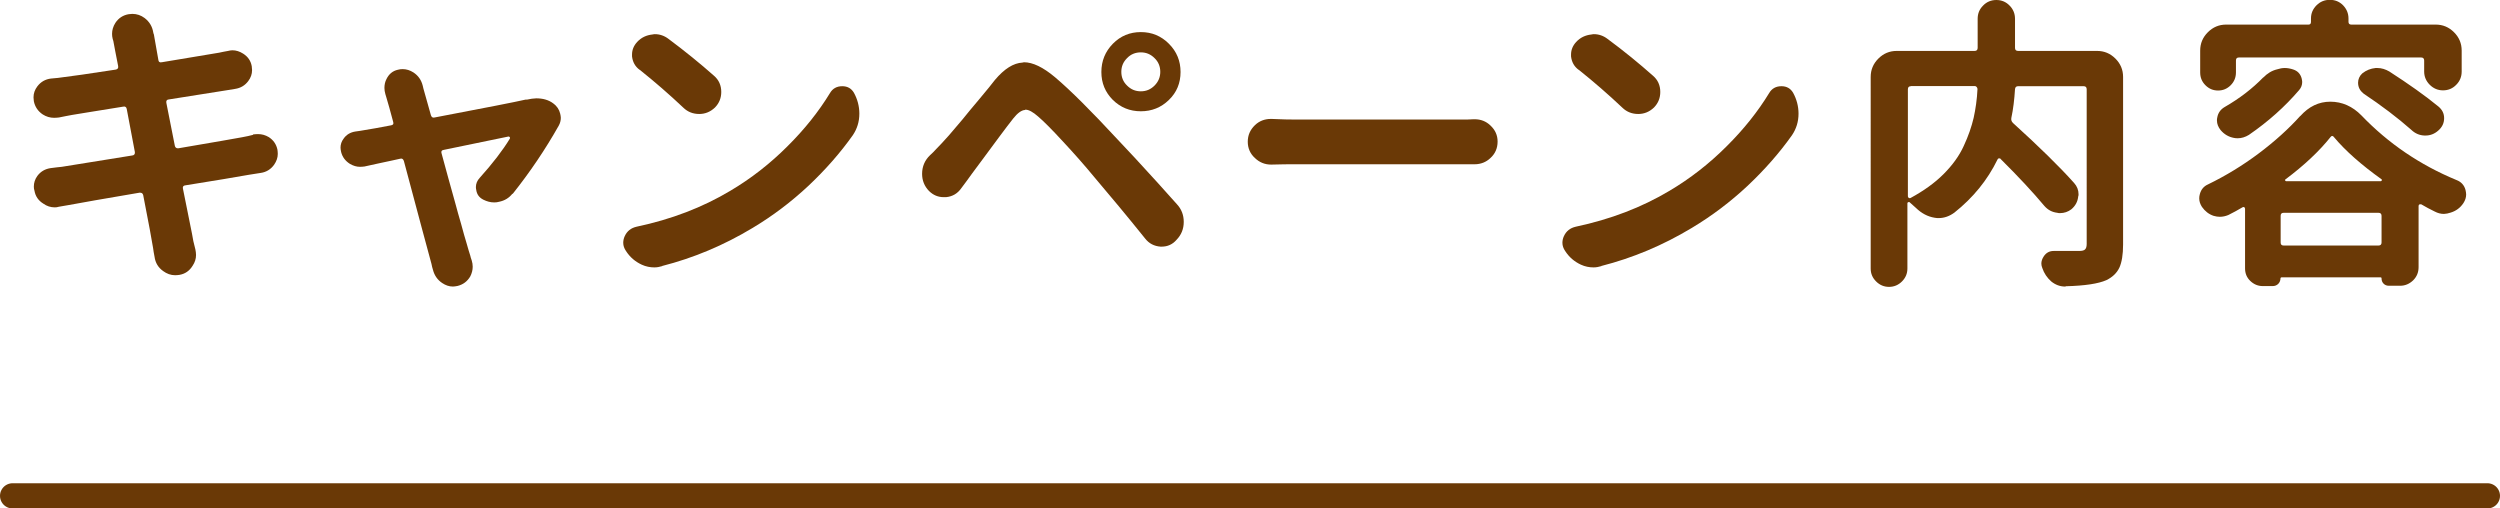 <?xml version="1.0" encoding="UTF-8"?>
<svg id="_レイヤー_2" data-name="レイヤー 2" xmlns="http://www.w3.org/2000/svg" width="156.6" height="31.85" viewBox="0 0 156.6 31.85">
  <defs>
    <style>
      .cls-1 {
        fill: none;
        stroke: #6a3906;
        stroke-linecap: round;
        stroke-miterlimit: 10;
        stroke-width: 1.58px;
      }

      .cls-2 {
        fill: #6a3906;
        stroke-width: 0px;
      }
    </style>
  </defs>
  <g id="image">
    <g>
      <g>
        <path class="cls-2" d="M15.86,8.42c.1-.01.2-.02.3-.02.24,0,.46.06.68.19.29.19.47.45.54.79.01.09.02.17.02.26,0,.24-.08.46-.23.68-.21.29-.49.46-.83.51-.09.01-.21.03-.38.06-.16.03-.29.04-.38.06-.77.14-2.1.36-3.97.66-.12.01-.18.08-.15.21.11.55.24,1.2.39,1.94.15.74.24,1.19.26,1.34.04.15.08.33.13.53.02.11.04.22.04.34,0,.24-.07.46-.21.67-.2.33-.48.52-.84.58-.09.01-.17.02-.26.02-.27,0-.52-.09-.75-.26-.31-.22-.49-.52-.54-.9-.04-.2-.07-.38-.09-.54-.07-.46-.28-1.57-.62-3.32-.03-.11-.1-.16-.23-.15-2.19.37-3.66.63-4.41.77-.22.04-.44.08-.64.11-.09.03-.18.04-.26.04-.26,0-.5-.08-.71-.23-.31-.19-.5-.46-.56-.81-.03-.09-.04-.17-.04-.26,0-.24.07-.46.22-.67.21-.28.49-.44.84-.49.1-.01.23-.03.4-.05.17-.02.27-.03.29-.03.11-.02,1.58-.26,4.41-.71.12-.01.18-.08.17-.21-.17-.9-.34-1.8-.51-2.7-.02-.12-.1-.18-.22-.15-.64.1-1.38.22-2.23.36-.85.14-1.3.21-1.35.23-.16.03-.31.06-.45.09-.1.01-.2.02-.3.02-.25,0-.49-.07-.71-.21-.3-.2-.49-.48-.56-.83-.01-.09-.02-.17-.02-.24,0-.25.08-.48.24-.69.22-.29.51-.45.86-.49.15-.01.29-.03.43-.04.81-.1,2.02-.27,3.62-.52.12-.02.18-.1.15-.23-.05-.26-.11-.57-.18-.92-.07-.35-.11-.56-.12-.64-.01-.05-.03-.09-.04-.13-.03-.11-.04-.22-.04-.32,0-.24.07-.47.21-.69.2-.3.48-.48.83-.54.09-.01.16-.02.23-.02.29,0,.54.09.77.26.3.23.48.53.54.9.01.05.02.09.04.13.02.15.12.68.28,1.59.01.12.08.18.21.15,2.13-.35,3.33-.55,3.6-.6.19-.04.37-.08.56-.11.09-.02.17-.04.26-.04.24,0,.46.07.68.21.3.19.48.45.54.79.01.09.02.17.02.24,0,.25-.08.48-.24.69-.2.27-.48.44-.83.49-.22.04-.39.06-.49.08-1.22.19-2.44.39-3.66.58-.12.01-.17.08-.15.21.17.89.35,1.79.53,2.68.02.12.1.18.22.17,2.29-.39,3.61-.62,3.98-.69.27-.05.51-.1.69-.15Z"/>
        <path class="cls-2" d="M32.1,12.13c-.21.27-.49.44-.84.51-.1.03-.2.04-.3.04-.24,0-.46-.06-.68-.17-.26-.13-.41-.33-.45-.62-.01-.05-.02-.1-.02-.17,0-.21.08-.41.24-.58.81-.9,1.44-1.72,1.89-2.46.01-.02,0-.05,0-.08-.02-.03-.05-.04-.08-.05-1.88.39-3.23.67-4.07.84-.13.02-.17.1-.13.22.1.38.24.89.42,1.54.18.65.33,1.18.44,1.58.11.41.23.85.37,1.32.13.48.24.88.34,1.2.09.33.17.58.23.77.01.06.04.16.09.3.04.13.06.26.06.39,0,.2-.05.4-.15.6-.18.31-.44.51-.79.6-.11.02-.21.04-.3.04-.24,0-.46-.08-.67-.22-.3-.2-.49-.48-.58-.83-.04-.13-.07-.24-.09-.36-.25-.9-.82-3.05-1.73-6.45-.04-.12-.11-.18-.22-.15-.34.08-.79.17-1.34.29-.56.12-.86.19-.91.2-.09.01-.18.02-.28.02-.21,0-.42-.06-.64-.19-.28-.18-.46-.42-.54-.73-.02-.1-.04-.19-.04-.28,0-.2.06-.39.19-.56.17-.25.42-.4.73-.45.2-.02.39-.06.58-.09.39-.06.94-.16,1.67-.3.12-.02.17-.09.13-.21-.17-.66-.33-1.2-.45-1.61-.01-.04-.03-.08-.04-.13-.04-.14-.06-.27-.06-.39,0-.2.04-.39.13-.56.15-.31.39-.51.71-.58.1-.03.2-.04.3-.04.24,0,.46.07.68.21.3.2.49.47.58.83.01.05.02.11.04.17.16.56.31,1.11.47,1.67.04.13.11.18.23.15,3.15-.6,5.05-.97,5.7-1.12h.09c.2-.05.39-.07.58-.08.42,0,.78.1,1.07.32.22.16.37.38.43.64.02.09.04.18.04.26,0,.16-.04.33-.13.49-.84,1.49-1.8,2.91-2.89,4.28Z"/>
        <path class="cls-2" d="M41.48,16.67c-.16.05-.33.08-.49.08-.26,0-.53-.05-.79-.17-.41-.19-.74-.47-.99-.86-.11-.16-.17-.33-.17-.51,0-.14.03-.28.09-.41.15-.33.4-.52.75-.6,2.18-.46,4.13-1.21,5.87-2.25,1.3-.77,2.49-1.7,3.57-2.78,1.08-1.07,1.97-2.19,2.67-3.34.17-.29.43-.43.77-.43.33,0,.57.14.73.41.22.4.34.84.34,1.31,0,.5-.14.95-.41,1.35-.78,1.1-1.7,2.15-2.77,3.16-1.08,1.01-2.24,1.89-3.51,2.65-1.81,1.09-3.7,1.88-5.66,2.38ZM40.06,4.37c-.28-.21-.43-.49-.47-.84,0-.04,0-.08,0-.11,0-.3.11-.56.32-.79.26-.28.58-.43.96-.47.05-.01.1-.02.15-.02.31,0,.6.1.86.3,1.02.76,1.97,1.53,2.85,2.31.3.26.45.6.45,1.01,0,.38-.13.7-.39.97-.28.27-.61.41-.99.41-.39,0-.72-.13-.99-.39-.89-.84-1.8-1.63-2.74-2.38Z"/>
        <path class="cls-2" d="M60.23,11.77c-.24.35-.56.54-.97.58-.05,0-.1,0-.15,0-.35,0-.66-.13-.92-.39-.29-.3-.43-.66-.43-1.07,0-.46.17-.86.51-1.18.11-.1.24-.22.38-.38.2-.2.46-.48.79-.85.32-.37.61-.71.86-1.01.25-.31.6-.74,1.06-1.28.46-.55.78-.94.96-1.18.59-.7,1.16-1.06,1.73-1.09.04-.01.07-.02.09-.02.55,0,1.2.31,1.95.94.97.82,2.28,2.13,3.92,3.9.21.23.57.61,1.07,1.14.5.54.97,1.05,1.42,1.55s.86.95,1.22,1.36c.29.31.43.68.43,1.11,0,.44-.15.81-.45,1.12-.25.29-.56.43-.94.43-.03,0-.04,0-.06,0-.4-.03-.72-.19-.97-.51-1.15-1.43-2.21-2.7-3.17-3.83-.62-.75-1.28-1.5-1.98-2.25-.69-.75-1.21-1.27-1.55-1.56-.33-.29-.59-.43-.79-.43-.01,0-.03,0-.04.02-.21.01-.46.19-.73.53-.23.29-.51.66-.86,1.13-.35.47-.74.99-1.17,1.58-.43.58-.73.98-.89,1.21-.1.14-.21.28-.32.43ZM69.71,6.26c-.48-.48-.72-1.06-.72-1.75,0-.69.24-1.28.72-1.77.48-.49,1.07-.73,1.75-.73.69,0,1.27.24,1.76.73.49.49.73,1.08.73,1.77,0,.69-.24,1.28-.73,1.75-.49.48-1.08.71-1.76.71-.69,0-1.27-.24-1.75-.71ZM70.6,3.64c-.24.24-.36.52-.36.86,0,.34.12.63.36.86.24.24.52.36.86.36.34,0,.62-.12.86-.36.24-.24.36-.53.36-.86,0-.34-.12-.63-.36-.86-.24-.24-.52-.36-.86-.36-.34,0-.63.12-.86.36Z"/>
        <path class="cls-2" d="M79.66,10.31h-.04c-.39,0-.73-.14-1.01-.41-.3-.27-.45-.62-.45-1.02,0-.41.15-.75.45-1.04.27-.26.61-.39.99-.39.03,0,.04,0,.06,0,.6.03,1.13.04,1.59.04h10.31c.24,0,.49,0,.75-.02.01,0,.03,0,.06,0,.39,0,.72.13.99.39.3.28.45.61.45,1.01,0,.41-.15.76-.45,1.03-.27.26-.61.39-.99.39h-11.12c-.51,0-1.04,0-1.59.02Z"/>
        <path class="cls-2" d="M100.31,16.67c-.16.05-.33.08-.49.08-.26,0-.53-.05-.79-.17-.41-.19-.74-.47-.99-.86-.11-.16-.17-.33-.17-.51,0-.14.03-.28.09-.41.15-.33.4-.52.75-.6,2.17-.46,4.13-1.21,5.87-2.25,1.3-.77,2.49-1.7,3.57-2.78,1.08-1.07,1.97-2.19,2.67-3.34.17-.29.43-.43.77-.43.33,0,.57.14.73.41.22.4.34.84.34,1.31,0,.5-.14.95-.41,1.35-.78,1.1-1.7,2.15-2.77,3.16-1.08,1.01-2.24,1.89-3.51,2.65-1.81,1.09-3.7,1.88-5.66,2.38ZM98.88,4.37c-.28-.21-.43-.49-.47-.84v-.11c0-.3.11-.56.32-.79.26-.28.58-.43.96-.47.05-.01.1-.02.15-.02.31,0,.6.1.86.3,1.03.76,1.97,1.53,2.85,2.31.3.26.45.6.45,1.01,0,.38-.13.7-.39.97-.28.27-.61.41-.99.41-.39,0-.72-.13-.99-.39-.89-.84-1.8-1.63-2.74-2.38Z"/>
        <path class="cls-2" d="M131.36,3.19c.45,0,.83.16,1.15.48.32.32.48.7.48,1.15v10.5c0,.62-.08,1.11-.23,1.44-.16.34-.43.6-.82.79-.5.22-1.34.35-2.53.38-.01.01-.03.02-.04.02-.33,0-.62-.11-.88-.32-.26-.23-.45-.51-.56-.84-.04-.1-.06-.19-.06-.28,0-.15.05-.3.15-.45.15-.23.36-.34.62-.34h.02c.1,0,.62,0,1.57,0,.19,0,.32-.03.38-.1.07-.07.1-.18.1-.35V5.59c0-.12-.06-.19-.19-.19h-4.11c-.11,0-.18.06-.19.19-.04.64-.11,1.24-.23,1.8-.02.12.01.23.11.32,1.62,1.47,2.9,2.72,3.82,3.75.19.21.28.45.28.71,0,.05,0,.09-.02.13-.03.32-.17.59-.43.81-.21.16-.45.24-.71.24-.06,0-.12,0-.17-.02-.33-.04-.59-.18-.81-.43-.71-.85-1.62-1.83-2.74-2.94-.02-.04-.06-.05-.11-.04-.05.01-.08.04-.09.08-.63,1.29-1.53,2.39-2.7,3.32-.3.22-.63.34-.97.34-.09,0-.17,0-.26-.02-.44-.07-.83-.28-1.18-.62-.14-.12-.26-.24-.38-.34-.02-.03-.06-.03-.09-.02-.04.01-.06.04-.06.07v4.09c0,.31-.11.58-.34.81-.22.22-.49.34-.81.34-.31,0-.58-.11-.81-.34-.23-.23-.34-.49-.34-.81V4.82c0-.45.16-.83.48-1.15.32-.32.7-.48,1.15-.48h4.88c.12,0,.19-.06.19-.19v-1.82c0-.33.11-.6.34-.83.22-.23.5-.35.83-.35.33,0,.61.12.83.35.23.23.34.51.34.83v1.82c0,.12.06.19.19.19h4.91ZM119.7,5.4c-.12,0-.19.06-.19.19v6.71s.02.08.06.1c.04.02.07.02.11,0,.81-.44,1.5-.93,2.06-1.49.56-.56.99-1.15,1.27-1.77.29-.62.49-1.21.62-1.76.12-.55.21-1.15.24-1.8,0-.05-.02-.09-.05-.13-.03-.04-.07-.06-.12-.06h-4.01Z"/>
        <path class="cls-2" d="M144.09,7.27c.54-.6,1.16-.9,1.88-.9.74,0,1.39.29,1.95.86,1.68,1.75,3.66,3.1,5.96,4.05.29.11.48.32.56.62.02.1.04.19.04.28,0,.19-.06.37-.17.54-.2.3-.47.5-.81.6-.14.05-.27.07-.41.08-.2,0-.39-.05-.58-.15-.29-.14-.57-.29-.84-.45-.04-.01-.08,0-.11,0-.04.02-.06.05-.06.1,0,1.27,0,2.55,0,3.83,0,.33-.11.6-.34.83-.23.22-.5.34-.82.34h-.69c-.14,0-.25-.04-.34-.13-.09-.09-.13-.2-.13-.34,0-.04-.02-.05-.06-.06h-6.21s-.06.02-.06.06c0,.13-.05.26-.14.35-.09.09-.21.14-.35.14h-.62c-.3,0-.56-.11-.78-.32-.22-.21-.33-.47-.33-.79,0-1.24,0-2.49,0-3.73,0-.05-.02-.08-.05-.1-.03-.02-.06-.02-.1,0-.3.18-.6.34-.9.49-.17.07-.35.11-.53.11-.12,0-.26-.02-.39-.06-.3-.1-.54-.29-.73-.56-.11-.17-.17-.35-.17-.53,0-.09.01-.18.04-.28.08-.28.24-.48.51-.6,1.11-.54,2.18-1.19,3.19-1.95,1.01-.76,1.87-1.54,2.59-2.34ZM140.25,3.6c-.13,0-.19.06-.19.19,0,.25,0,.5,0,.75,0,.31-.11.58-.33.8-.22.22-.48.33-.79.33-.31,0-.57-.11-.79-.33-.22-.22-.33-.48-.33-.8,0-.46,0-.91,0-1.37,0-.45.16-.83.48-1.15.32-.32.7-.48,1.15-.48h5.16c.1,0,.15-.06.15-.17,0-.07,0-.14,0-.21,0-.33.12-.6.35-.83.23-.23.51-.34.83-.34.33,0,.6.11.83.34.22.23.34.5.34.83,0,.07,0,.14,0,.21,0,.11.06.17.17.17h5.29c.45,0,.83.16,1.15.48.32.32.48.7.48,1.15v1.31c0,.32-.11.6-.34.83-.22.23-.5.35-.83.35-.32,0-.6-.12-.83-.35-.23-.23-.35-.51-.35-.83v-.69c0-.12-.06-.19-.19-.19h-11.42ZM141.77,4.86c.25-.26.54-.44.88-.52.15-.05.31-.08.47-.08.16,0,.34.03.52.09.28.09.45.27.53.54.02.09.04.17.04.24,0,.19-.06.36-.19.51-.89,1.04-1.94,1.98-3.15,2.81-.23.14-.46.21-.69.21-.08,0-.16,0-.24-.02-.33-.06-.61-.22-.84-.49-.15-.19-.23-.39-.23-.6,0-.06,0-.13.02-.19.05-.29.21-.51.47-.66.94-.54,1.74-1.16,2.42-1.86ZM142.86,15.19c0,.13.06.19.19.19h5.94c.12,0,.19-.06.19-.19,0-.56,0-1.11,0-1.67,0-.12-.06-.19-.19-.19h-5.94c-.13,0-.19.06-.19.19v1.67ZM143.16,11.23s-.03.03-.02.07c.01.03.03.05.06.05h5.94s.04-.02.06-.05c.01-.03,0-.05-.02-.07-1.26-.9-2.26-1.78-2.98-2.64-.07-.1-.15-.1-.22,0-.71.89-1.65,1.77-2.81,2.64ZM148.05,5.85c-.22-.16-.34-.39-.34-.67,0-.22.09-.42.26-.58.25-.2.53-.31.84-.34h.11c.26,0,.51.08.75.22,1.21.78,2.24,1.51,3.07,2.19.24.2.36.44.36.73,0,.31-.12.57-.38.79-.23.2-.49.3-.79.3-.01,0-.03,0-.06,0-.31-.01-.59-.13-.83-.36-.85-.75-1.85-1.51-3.02-2.29Z"/>
      </g>
      <line class="cls-1" x1=".79" y1="31.06" x2="155.81" y2="31.06"/>
    </g>
  </g>
</svg>